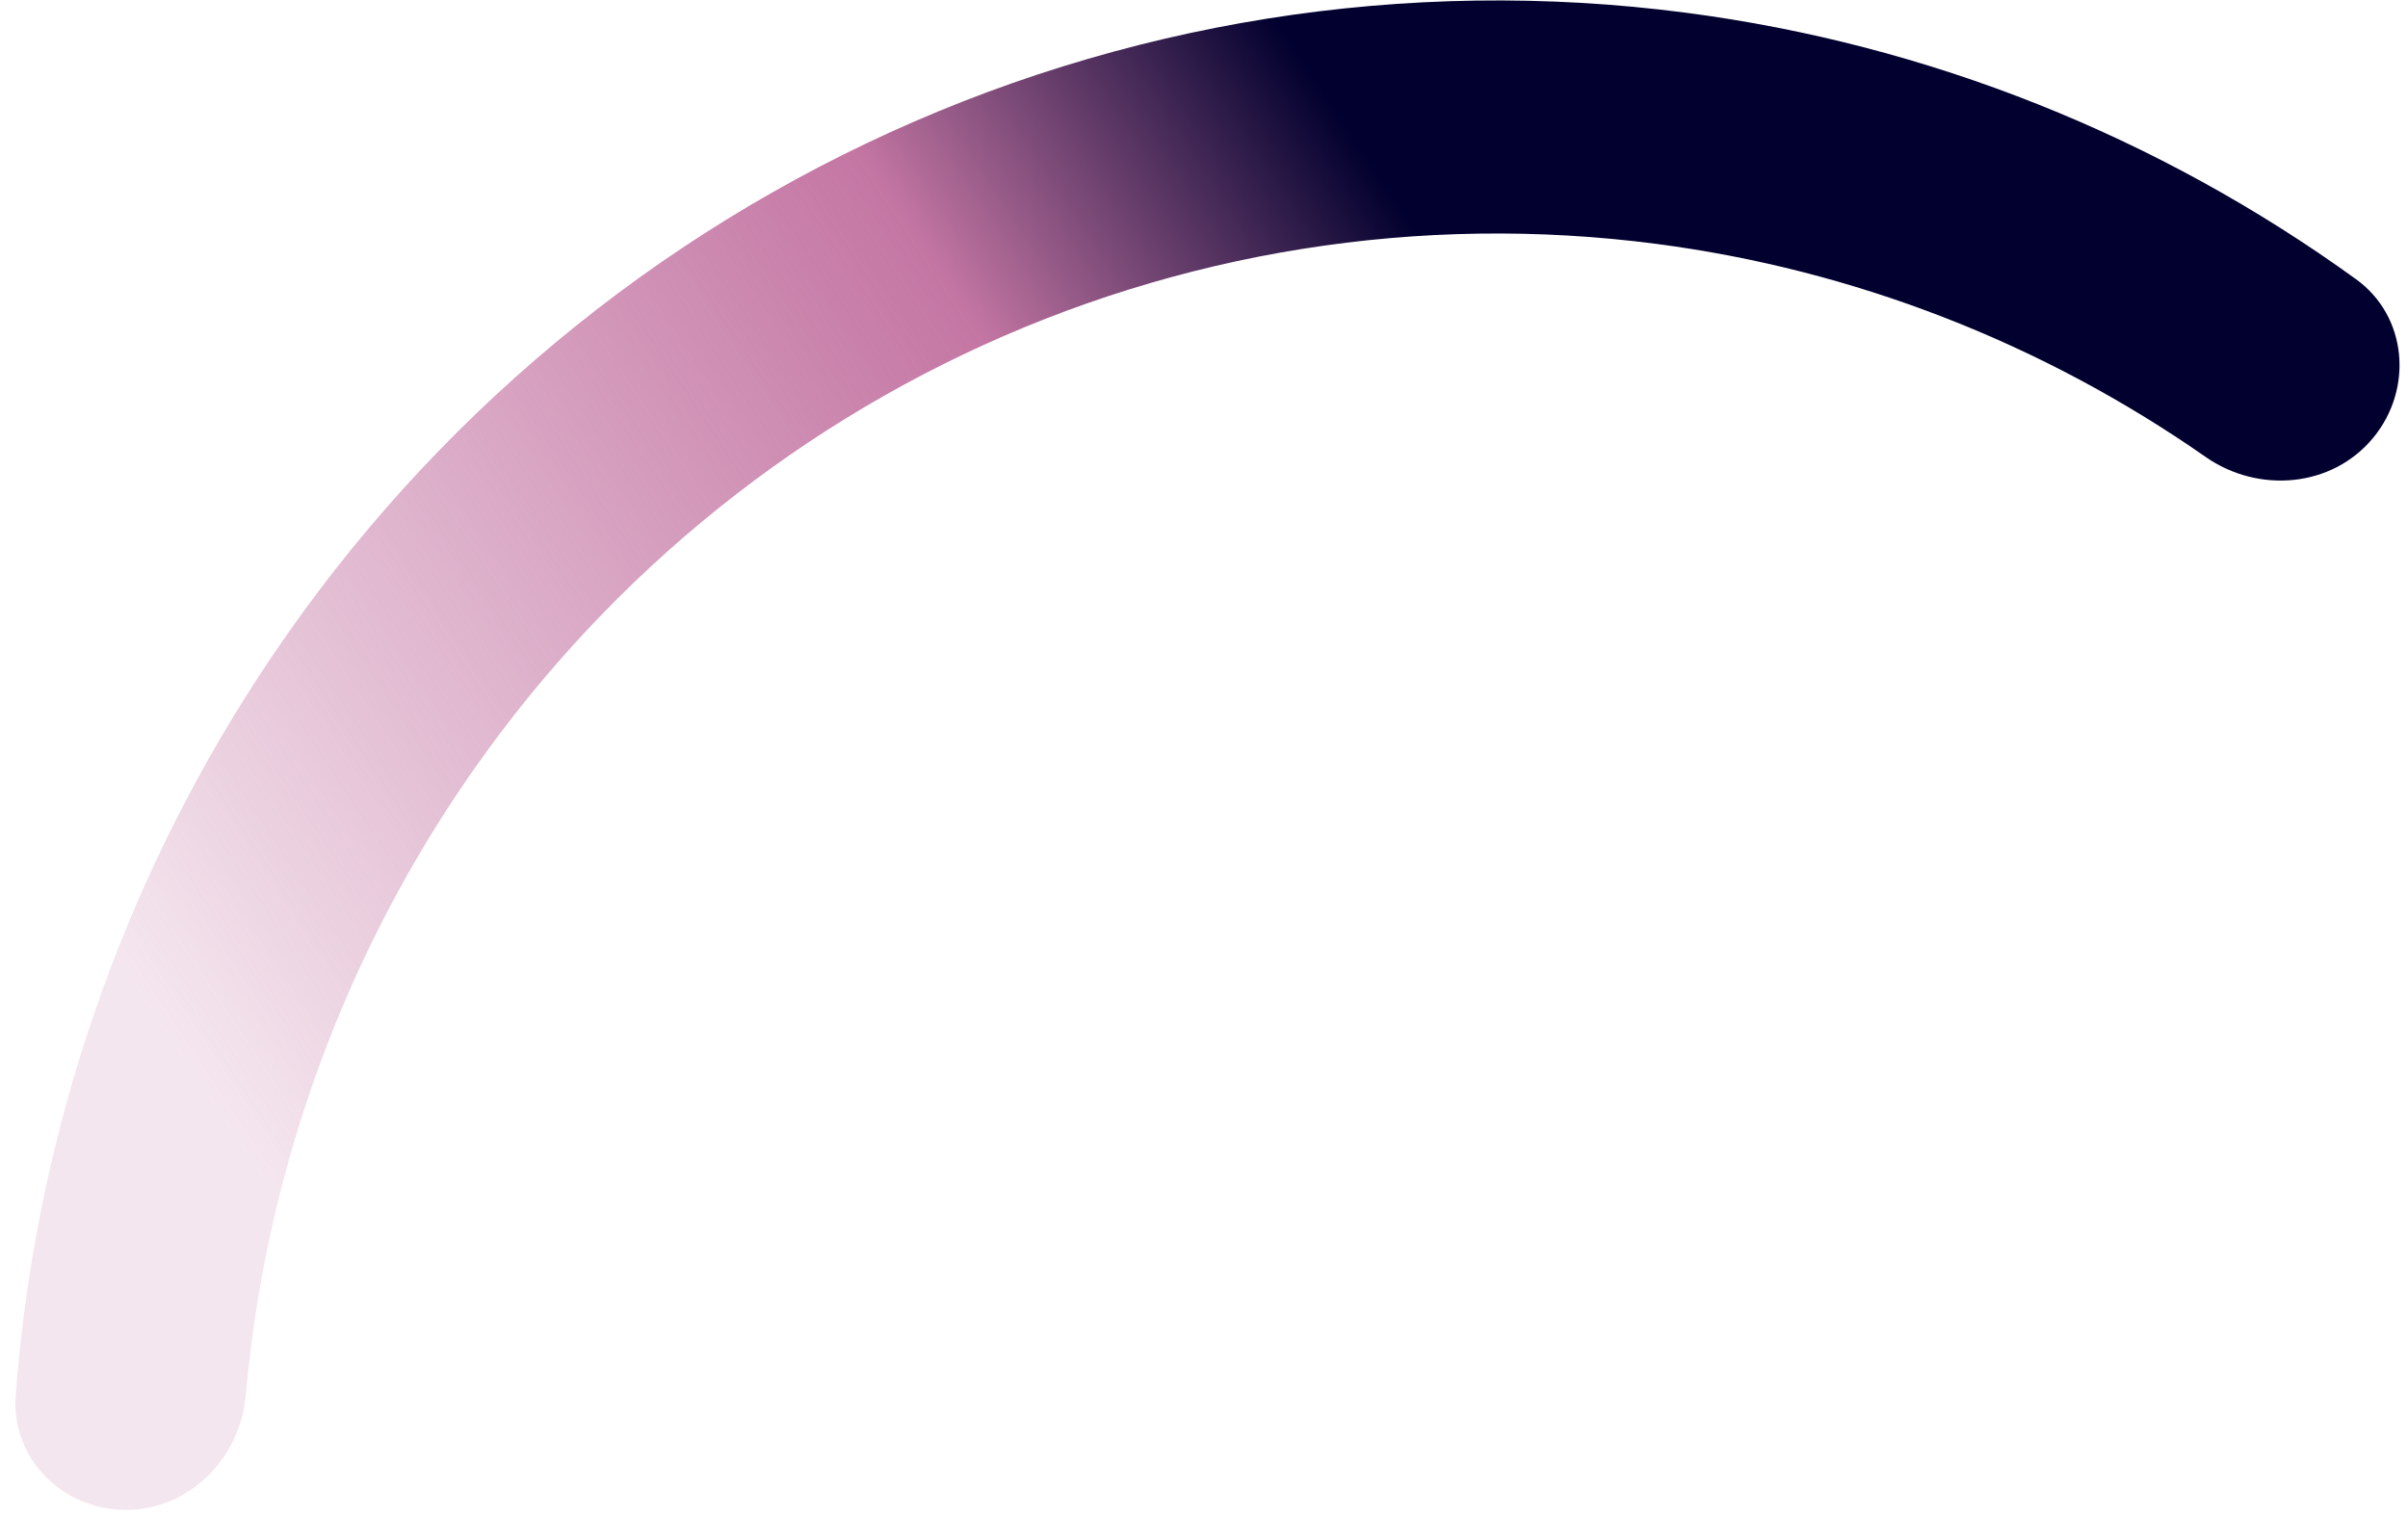 <svg width="151" height="95" viewBox="0 0 151 95" fill="none" xmlns="http://www.w3.org/2000/svg">
<path d="M7.905 94.69C3.934 94.696 0.686 91.477 0.983 87.516C2.142 72.06 7.027 57.084 15.254 43.933C24.75 28.752 38.304 16.63 54.327 8.99C70.35 1.35 88.178 -1.492 105.719 0.798C120.907 2.78 135.335 8.538 147.745 17.513C150.955 19.835 151.344 24.376 148.827 27.443V27.443C146.252 30.579 141.628 30.971 138.306 28.653C128.063 21.507 116.264 16.913 103.866 15.294C89.037 13.359 73.965 15.762 60.42 22.221C46.874 28.679 35.415 38.926 27.388 51.76C20.63 62.564 16.54 74.823 15.415 87.497C15.063 91.453 11.877 94.684 7.905 94.69V94.69Z" fill="url(#paint0_linear_1_8195)"/>
<defs>
<linearGradient id="paint0_linear_1_8195" x1="100.593" y1="32.23" x2="-0.249" y2="98.91" gradientUnits="userSpaceOnUse">
<stop stop-color="#01002E"/>
<stop offset="0.219" stop-color="#C476A3"/>
<stop offset="0.771" stop-color="#C476A3" stop-opacity="0.18"/>
</linearGradient>
</defs>
</svg>

